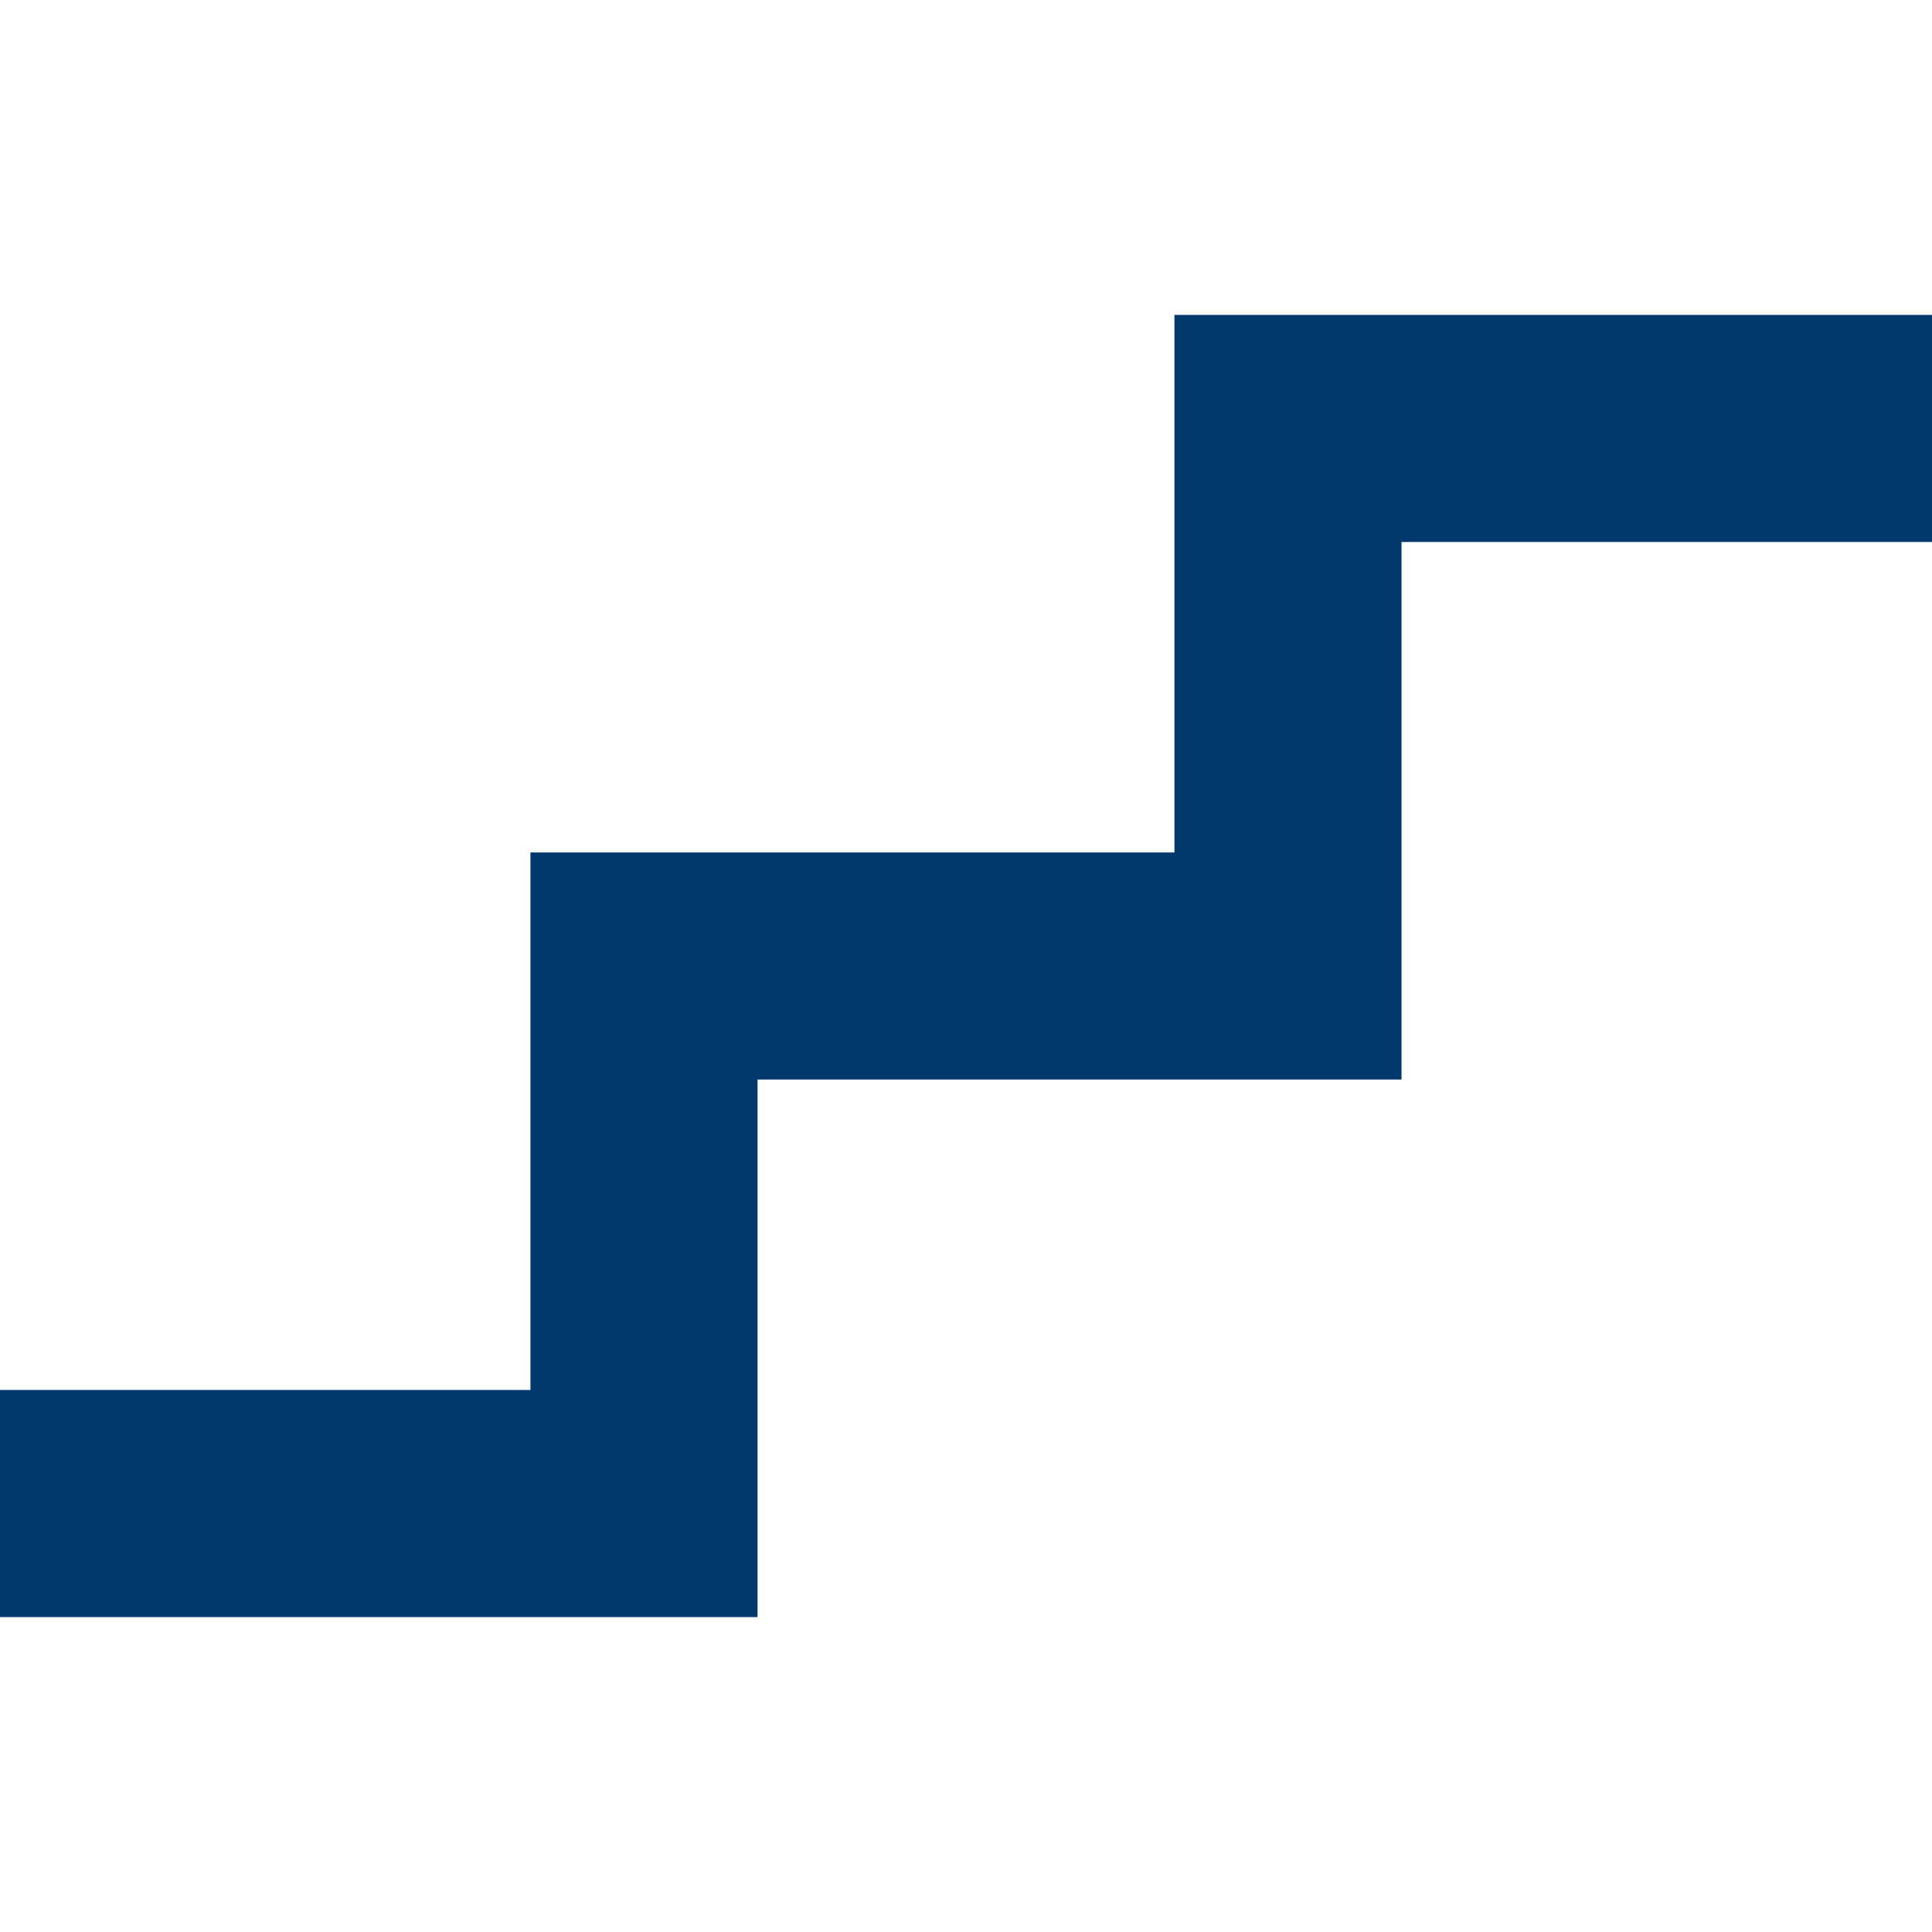 <!--?xml version="1.0" encoding="utf-8"?-->
<!-- Generator: Adobe Illustrator 18.1.1, SVG Export Plug-In . SVG Version: 6.00 Build 0)  -->

<svg version="1.1" id="_x32_" xmlns="http://www.w3.org/2000/svg" xmlns:xlink="http://www.w3.org/1999/xlink" x="0px" y="0px" viewBox="0 0 512 512" style="width: 256px; height: 256px; opacity: 1;" xml:space="preserve">
<style type="text/css">
	.st0{fill:#4B4B4B;}
</style>
<g>
	<polygon class="st0" points="311.237,83.453 311.237,225.912 140.574,225.912 140.574,368.357 0,368.357 0,428.547 
		200.757,428.547 200.757,286.088 371.42,286.088 371.42,143.631 512,143.631 512,83.453 	" style="fill: #01396d;"></polygon>
</g>
</svg>

